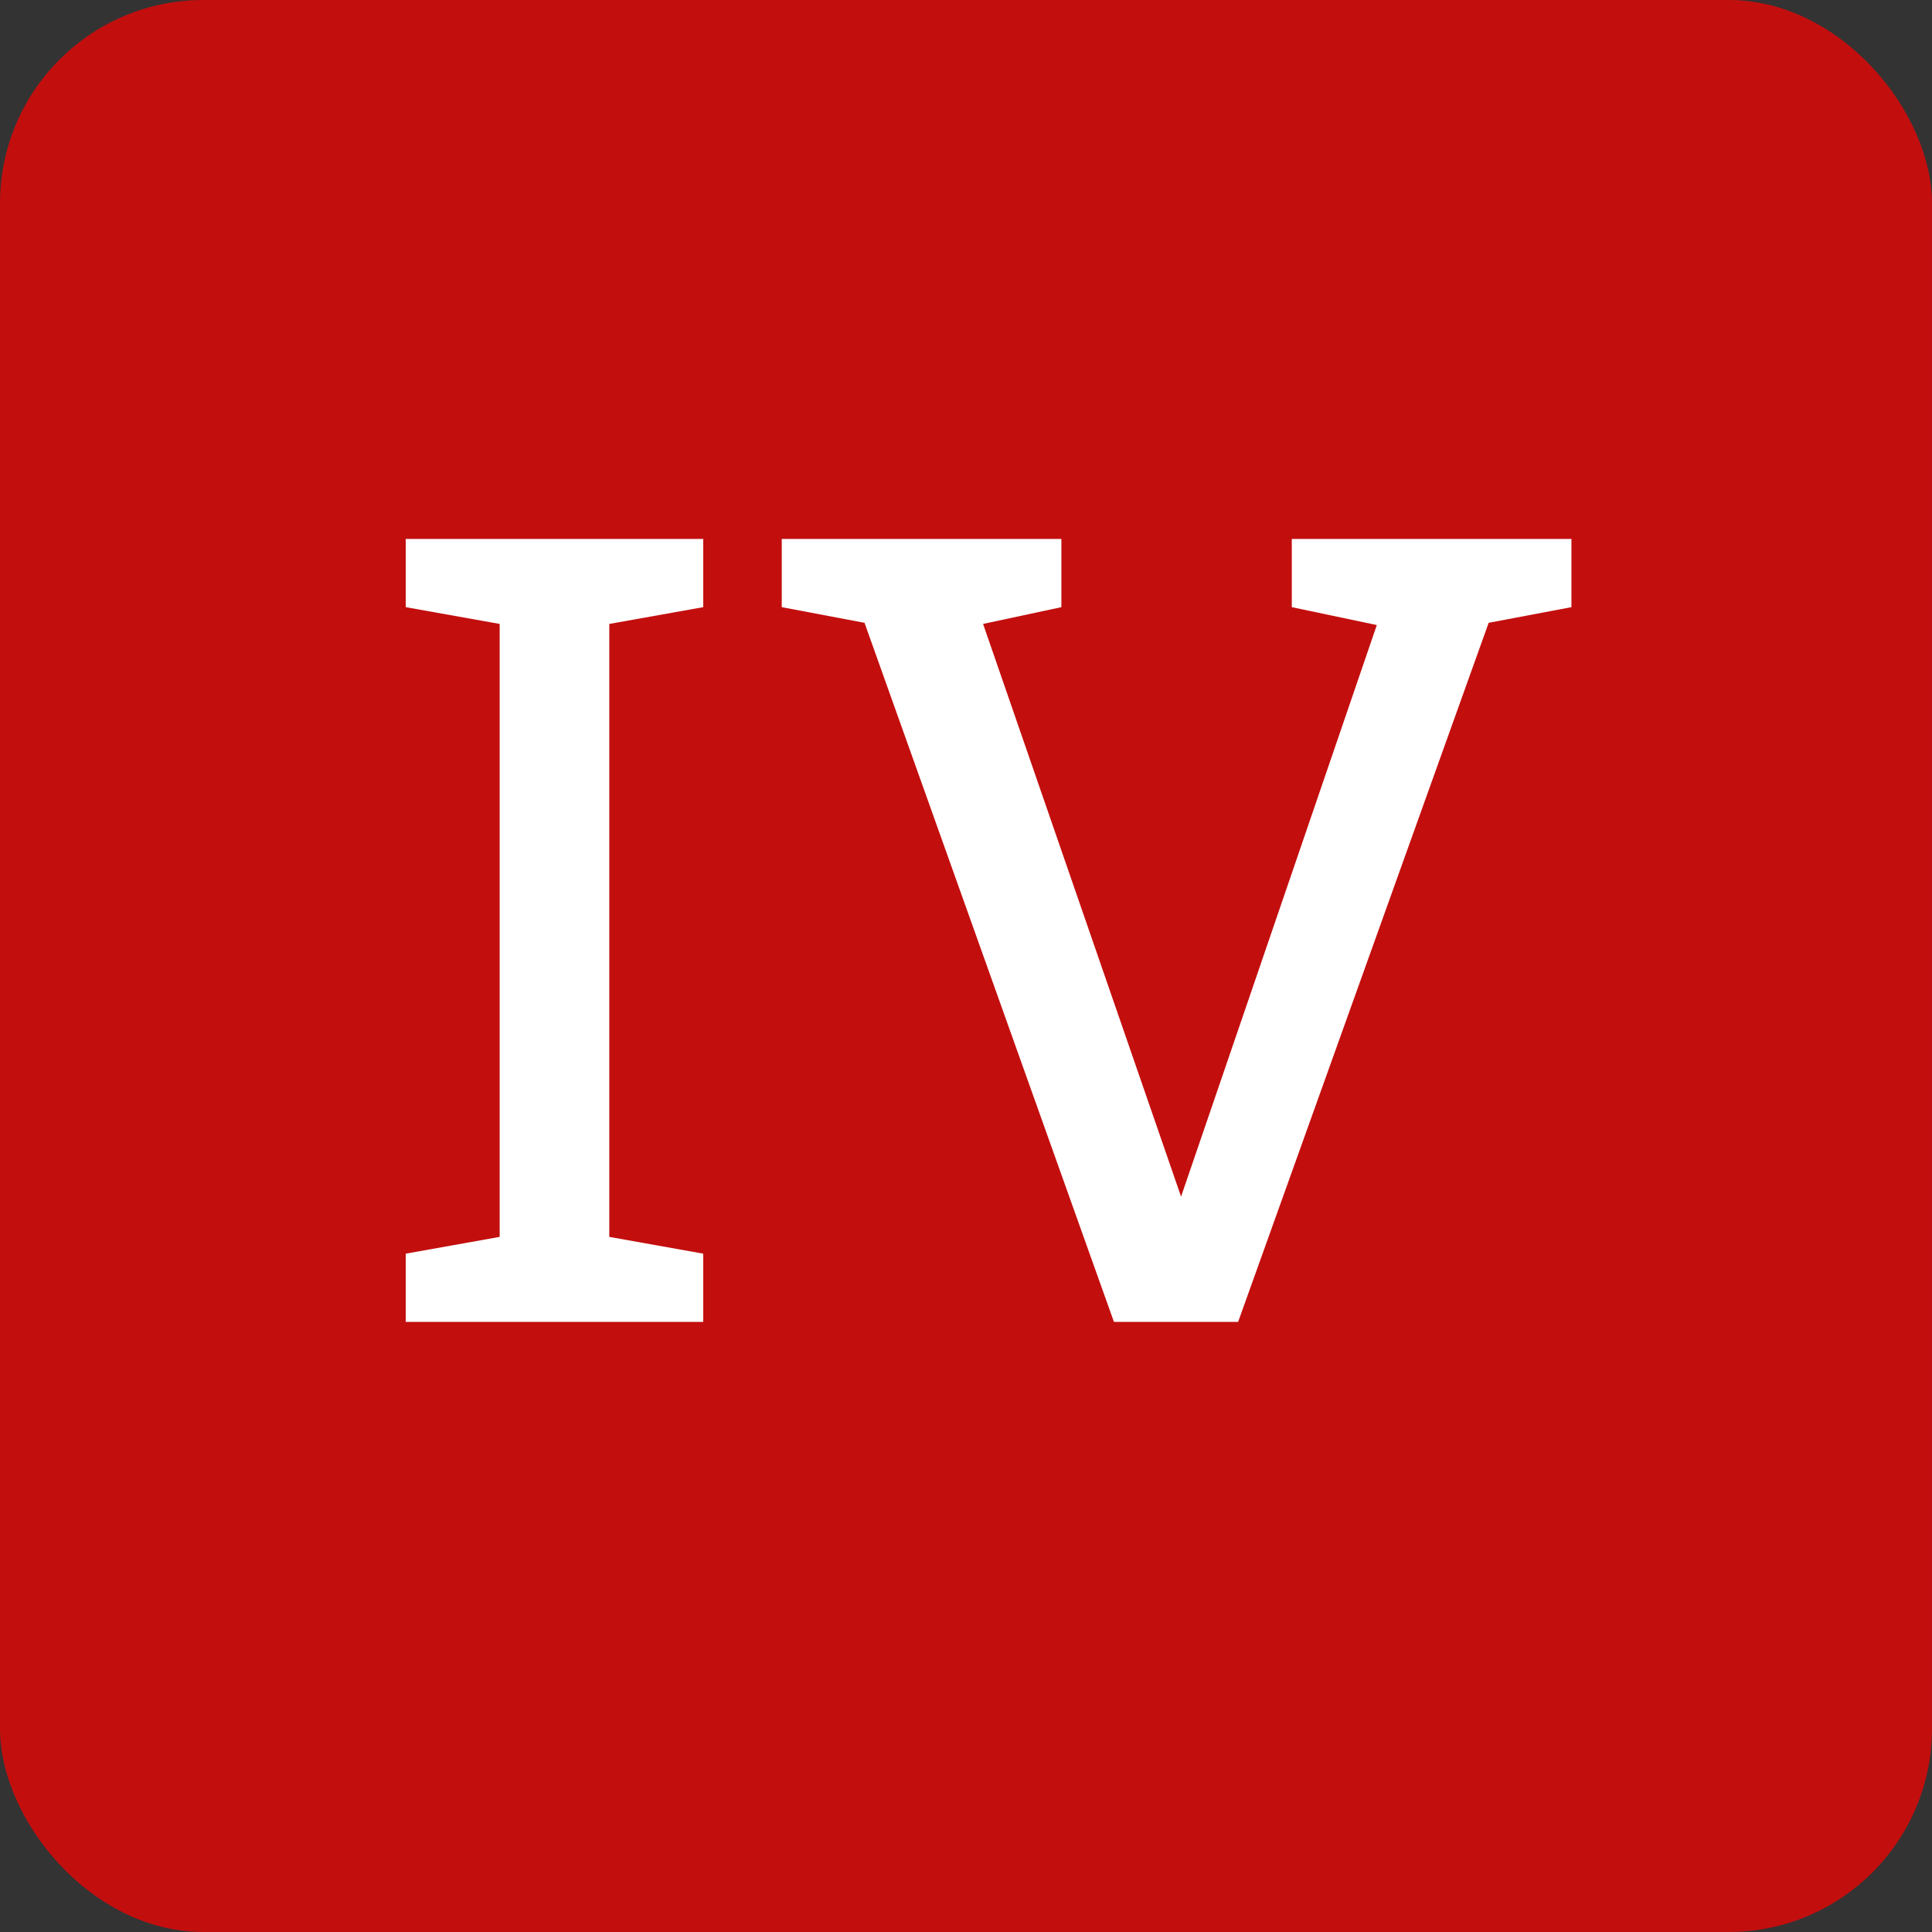<?xml version="1.0" encoding="UTF-8"?> <svg xmlns="http://www.w3.org/2000/svg" width="19" height="19" viewBox="0 0 19 19" fill="none"><rect x="0" y="0" width="19" height="19" fill="#333333" stroke="none"/><rect width="19" height="19" rx="2" fill="#C30E0E"></rect><path d="M6.916 13H3.99V12.329L4.914 12.164V6.136L3.99 5.971V5.3H6.916V5.971L5.992 6.136V12.164L6.916 12.329V13ZM12.704 5.3H15.454V5.971L14.64 6.125L12.176 13H10.955L8.502 6.125L7.688 5.971V5.3H10.438V5.971L9.668 6.136L11.615 11.768L13.54 6.147L12.704 5.971V5.3Z" fill="white"></path></svg> 